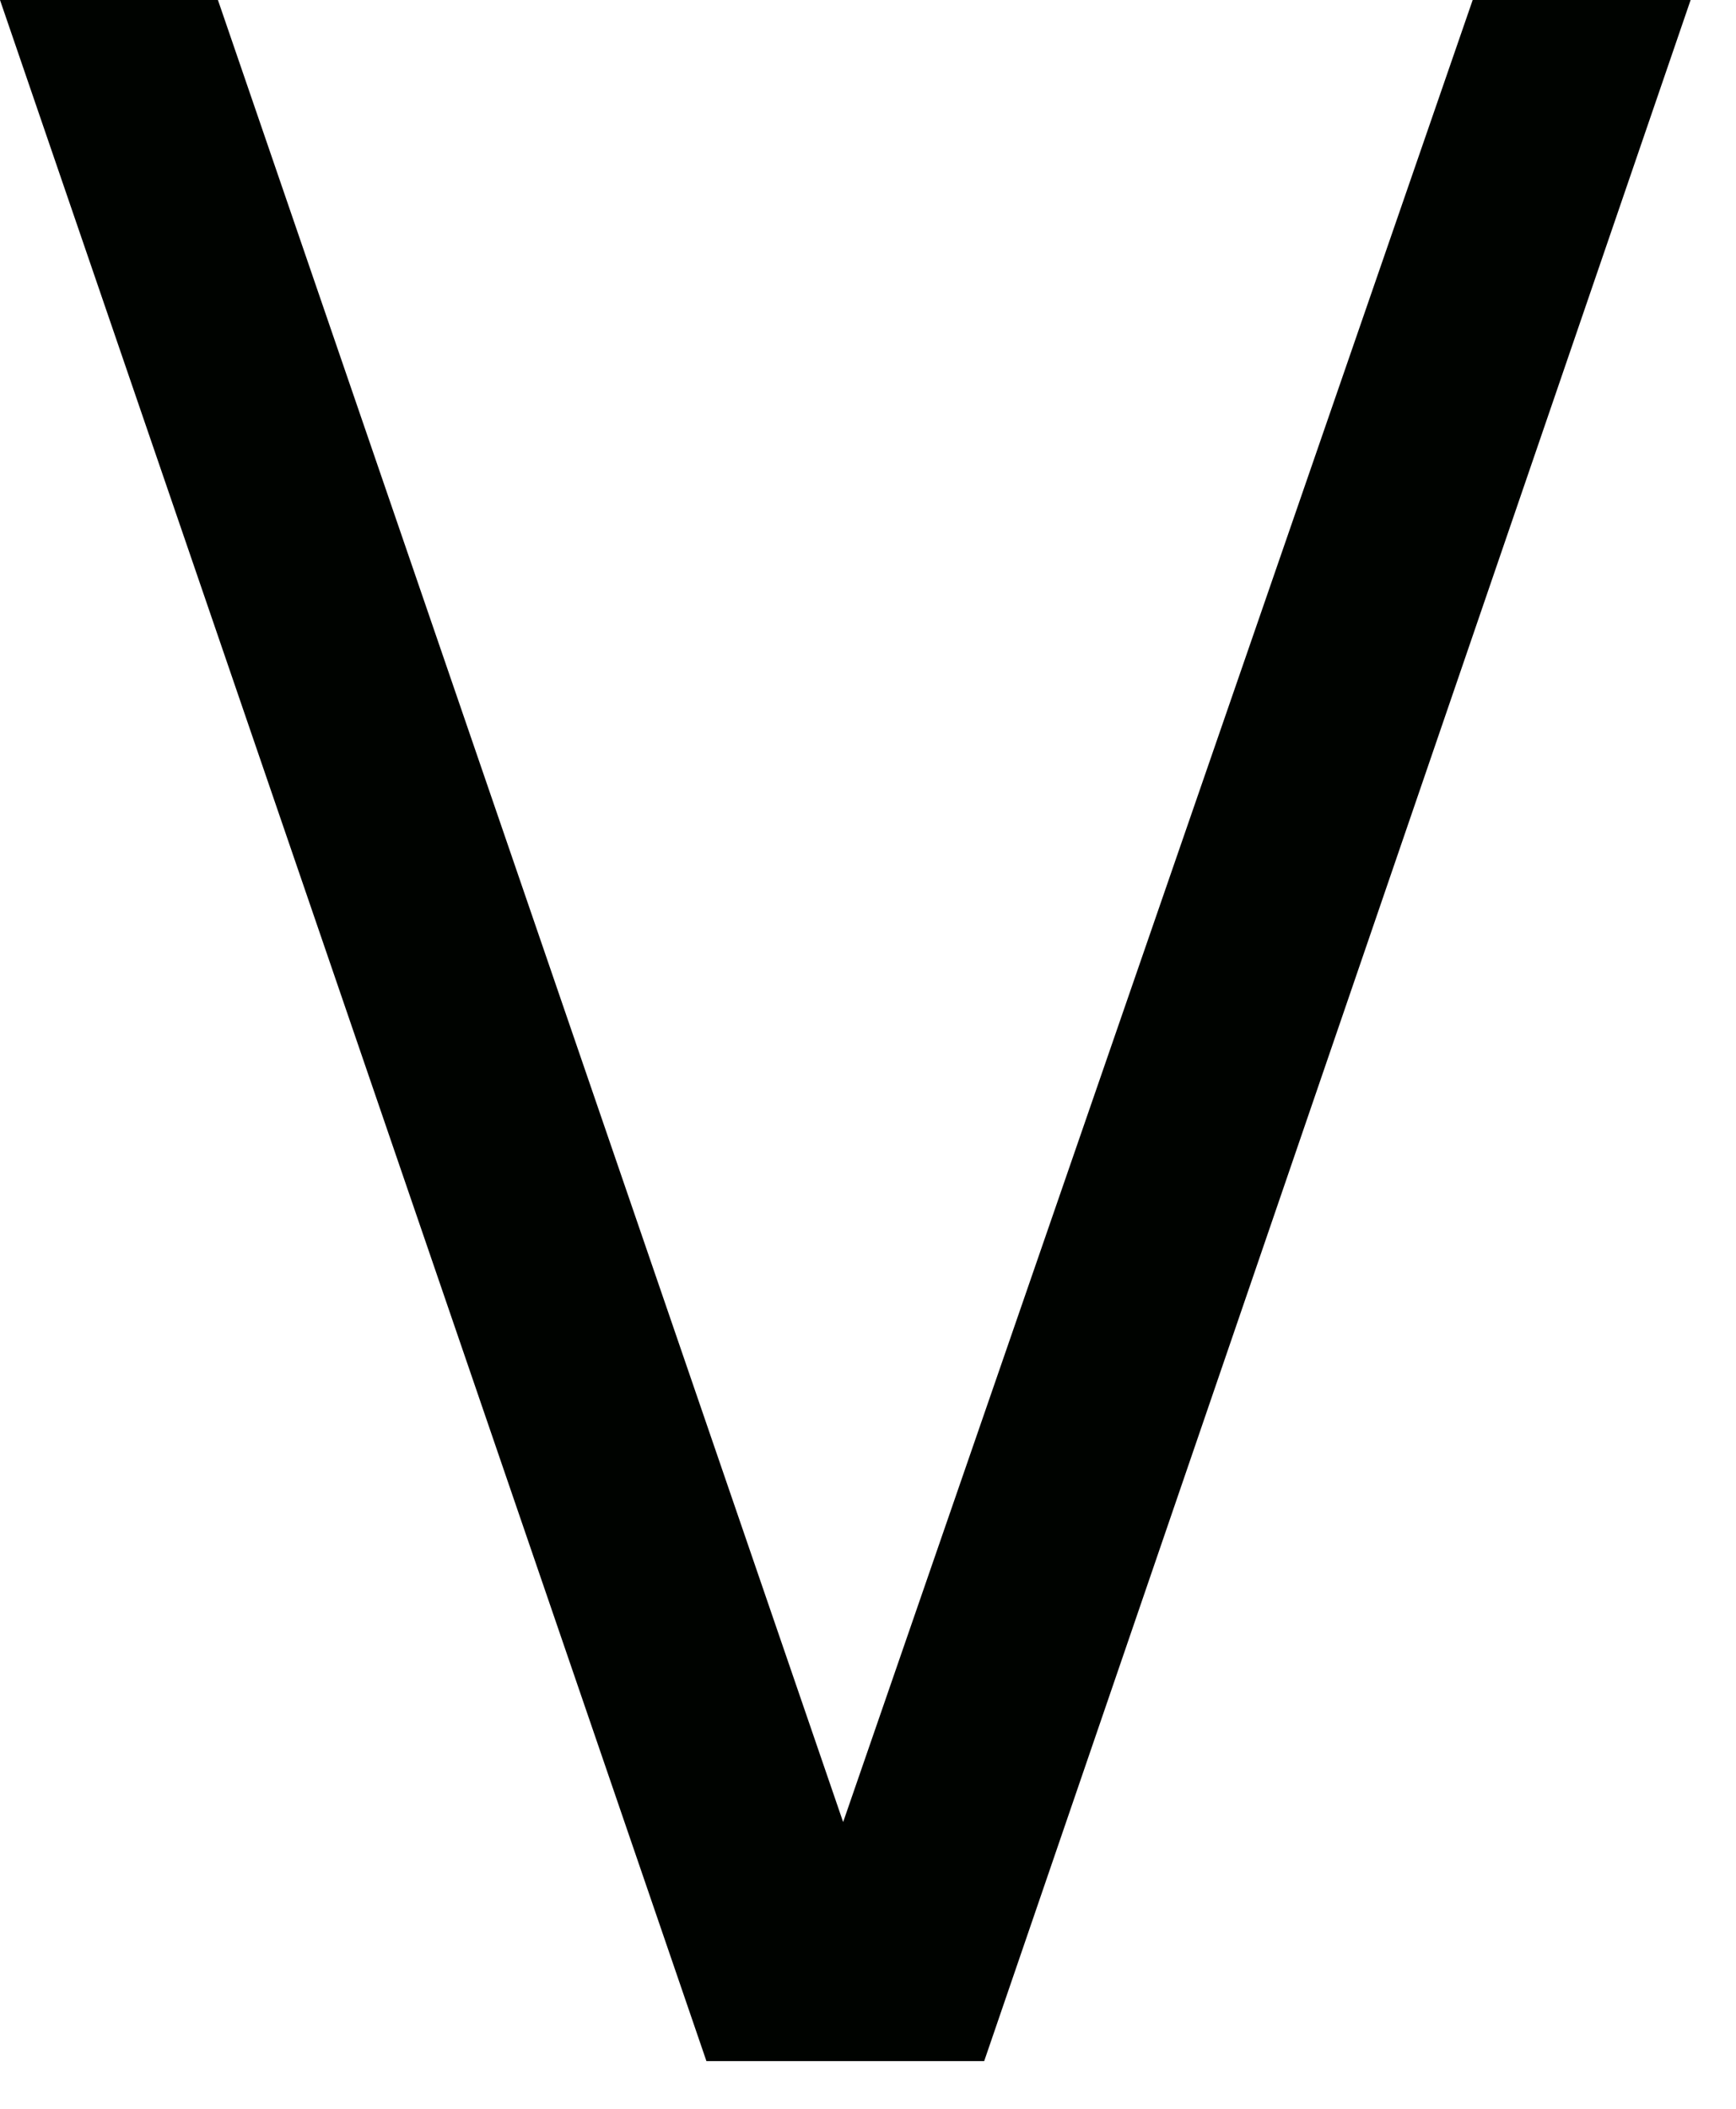 <?xml version="1.0" encoding="utf-8"?>
<svg xmlns="http://www.w3.org/2000/svg" fill="none" height="100%" overflow="visible" preserveAspectRatio="none" style="display: block;" viewBox="0 0 28 34" width="100%">
<path d="M11.394 33.231L0 0H3.515L13.599 29.377L23.753 0H27.268L15.874 33.231H11.394Z" fill="#000300" id="Vector"/>
</svg>